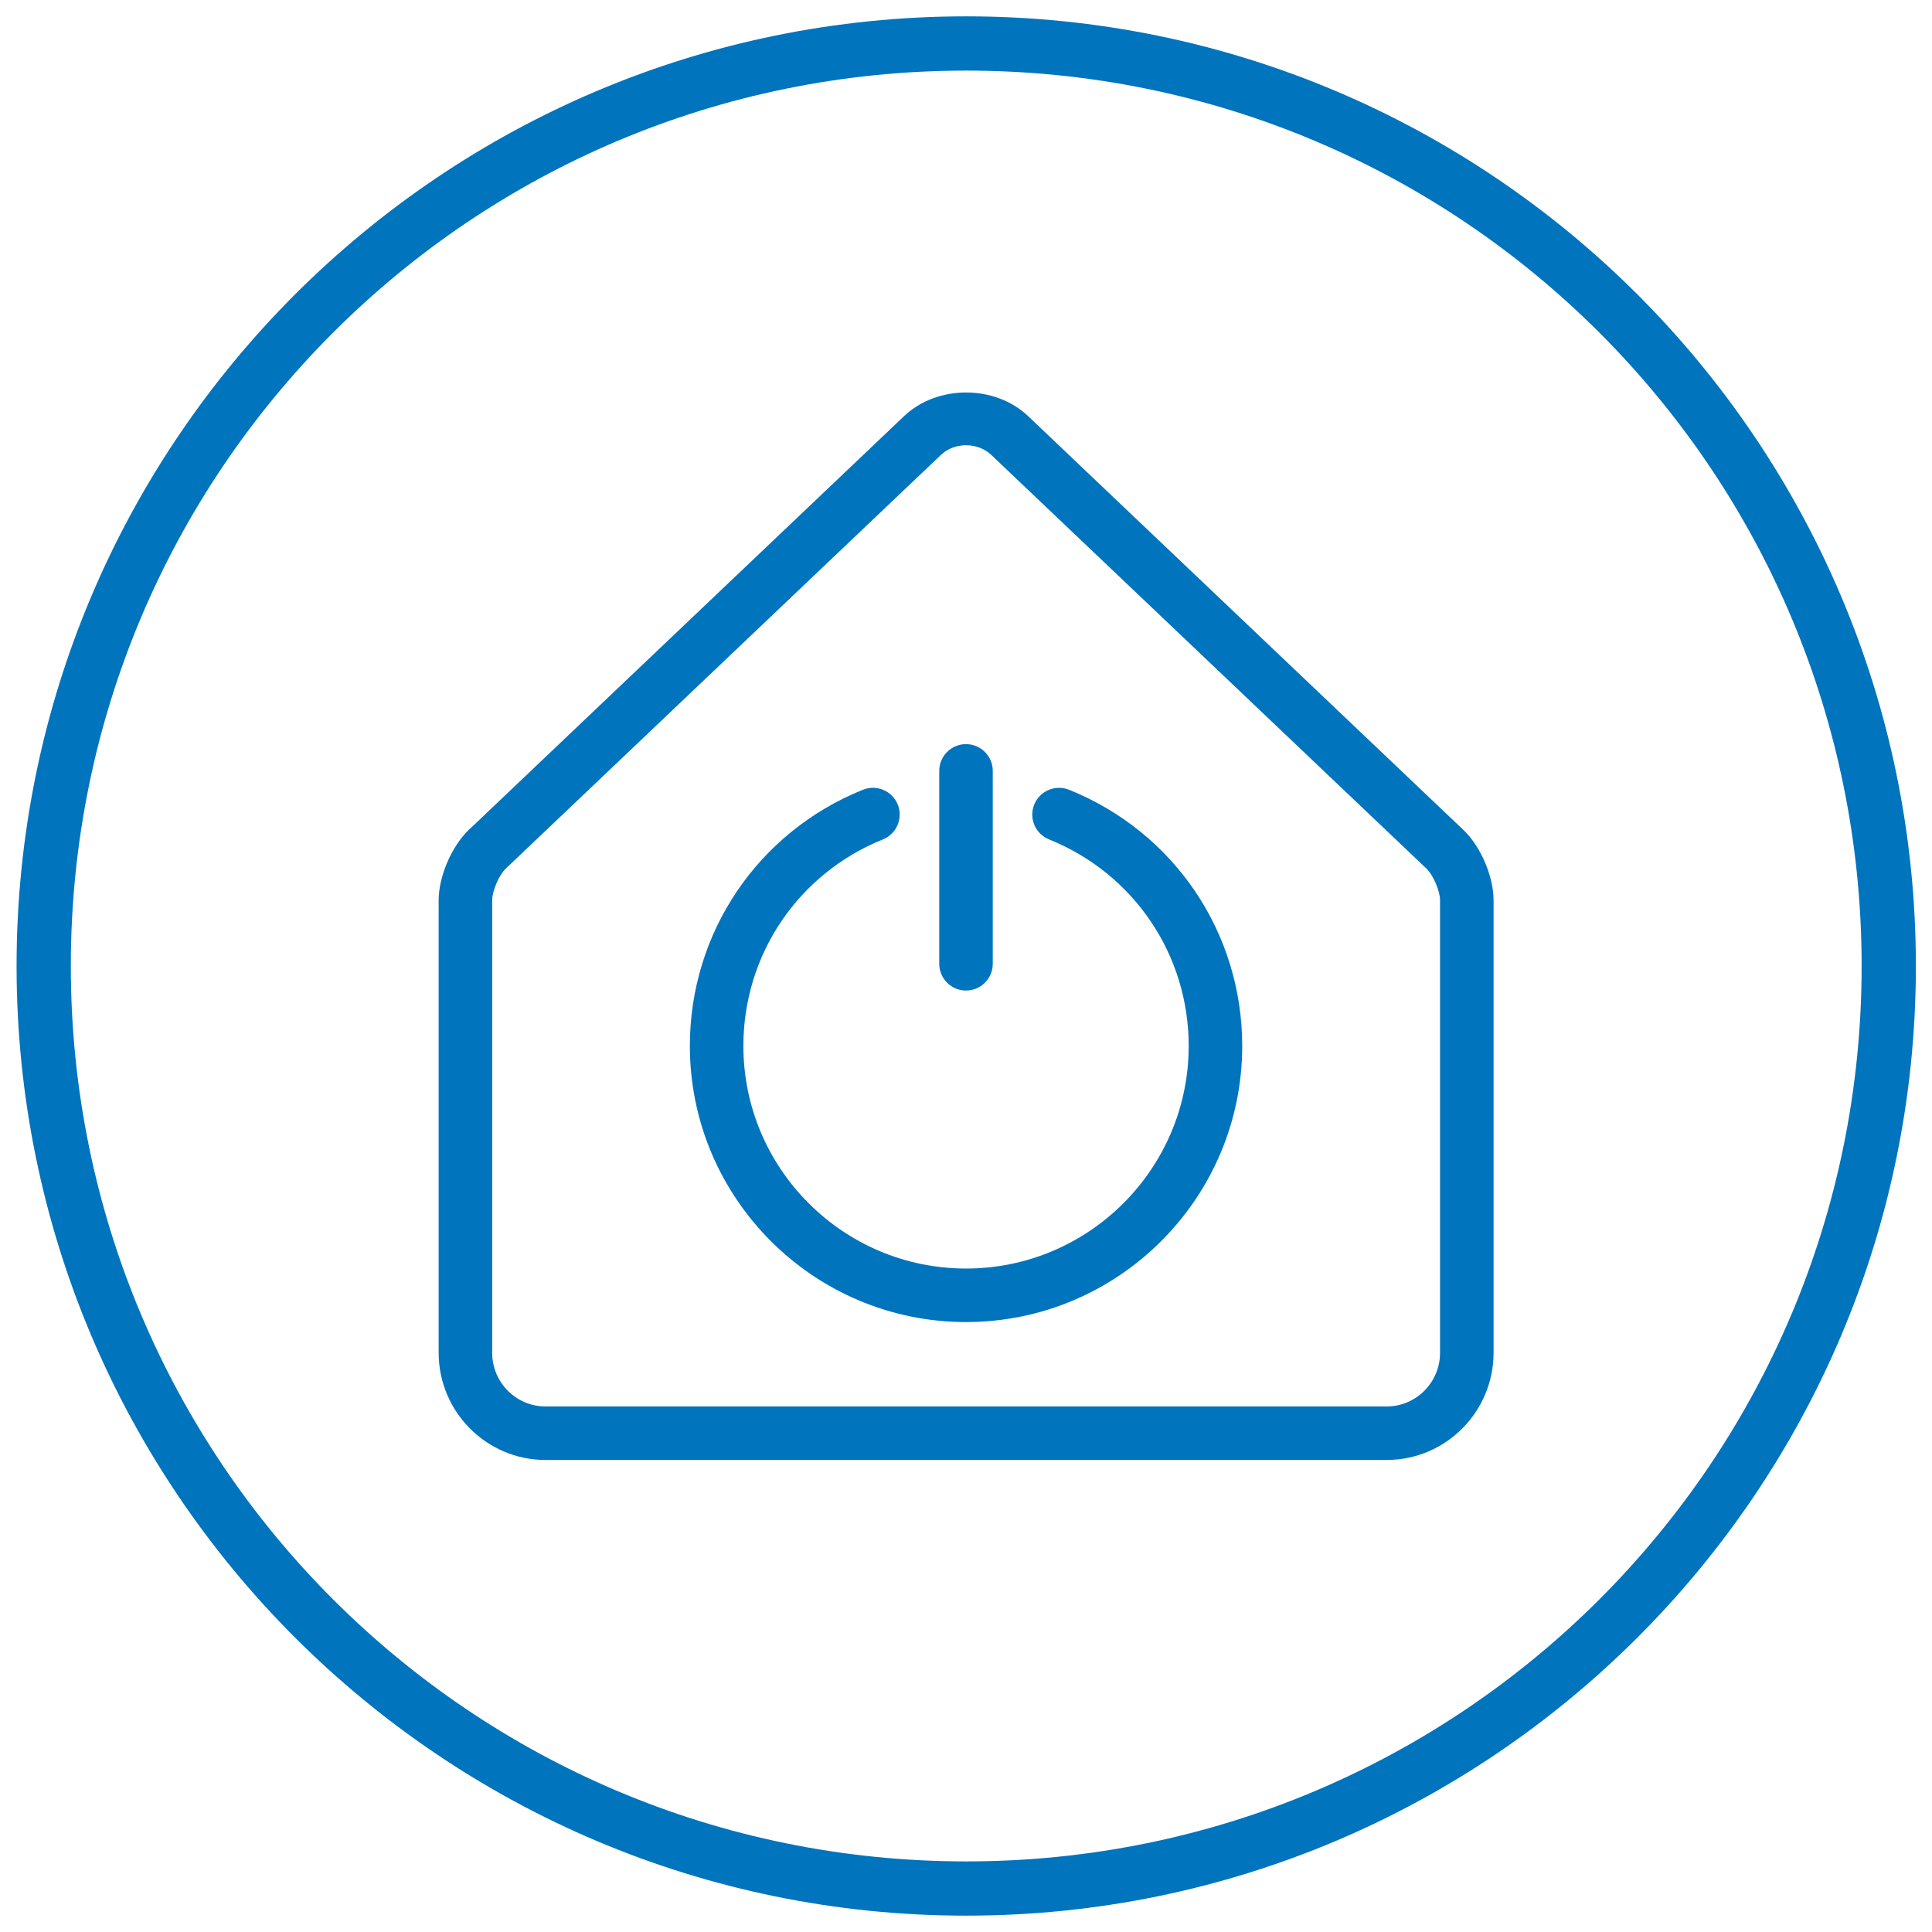 <svg xmlns="http://www.w3.org/2000/svg" id="svg186950" version="1.1" viewBox="0 0 60 60" height="52" width="52">
  <defs id="defs186954">
    <clipPath id="clipPath24446" clipPathUnits="userSpaceOnUse">
      <path style="stroke-width:1" id="path24448" d="M -551.339,524.409 H 43.937 v -1729.134 H -551.339 Z"></path>
    </clipPath>
    <clipPath id="clipPath24442" clipPathUnits="userSpaceOnUse">
      <path style="stroke-width:1" id="path24444" d="M -528.676,519.537 H 66.6 v -1729.134 H -528.676 Z"></path>
    </clipPath>
    <clipPath id="clipPath24438" clipPathUnits="userSpaceOnUse">
      <path style="stroke-width:1" id="path24440" d="M -538.933,535.102 H 56.343 v -1729.134 H -538.933 Z"></path>
    </clipPath>
    <clipPath id="clipPath31109-5" clipPathUnits="userSpaceOnUse">
      <path style="stroke-width:1" id="path31111-8" d="M -549.921,1431.391 H 45.355 V -297.743 H -549.921 Z"></path>
    </clipPath>
  </defs>
  
  <g style="fill:#0074bd;fill-opacity:1" clip-path="url(#clipPath24442)" transform="matrix(1.123,0,0,-1.123,33.2,24.526)" id="g1577">
    <path id="path1579" style="fill:#0074bd;fill-opacity:1;fill-rule:nonzero;stroke:none" d="m 0,0 c -0.379,0.15 -0.809,-0.03 -0.963,-0.409 -0.153,-0.38 0.031,-0.811 0.409,-0.964 2.346,-0.946 3.863,-3.188 3.863,-5.712 0,-3.395 -2.763,-6.156 -6.158,-6.156 -3.394,0 -6.157,2.761 -6.157,6.156 0,2.524 1.515,4.766 3.86,5.712 0.379,0.153 0.562,0.584 0.409,0.964 C -4.89,-0.03 -5.321,0.152 -5.7,0 c -2.908,-1.172 -4.786,-3.953 -4.786,-7.085 0,-4.21 3.426,-7.636 7.637,-7.636 4.212,0 7.638,3.426 7.638,7.636 C 4.789,-3.953 2.908,-1.172 0,0"></path>
  </g>
  <g style="fill:#0074bd;fill-opacity:1" clip-path="url(#clipPath24438)" transform="matrix(1.123,0,0,-1.123,44.722,42.011)" id="g1581">
    <path id="path1583" style="fill:#0074bd;fill-opacity:1;fill-rule:nonzero;stroke:none" d="m 0,0 c 0,-0.82 -0.662,-1.485 -1.476,-1.485 h -23.261 c -0.814,0 -1.476,0.665 -1.476,1.485 v 12.514 c 0,0.256 0.189,0.697 0.373,0.872 l 12.037,11.443 c 0.182,0.173 0.43,0.268 0.696,0.268 0.266,0 0.513,-0.095 0.697,-0.268 L -0.373,13.386 C -0.189,13.211 0,12.77 0,12.514 Z m -11.391,25.901 c -0.918,0.873 -2.514,0.873 -3.432,0 L -26.861,14.458 c -0.474,-0.452 -0.832,-1.288 -0.832,-1.944 V 0 c 0,-1.635 1.326,-2.965 2.956,-2.965 h 23.261 c 1.631,0 2.956,1.33 2.956,2.965 v 12.514 c 0,0.658 -0.358,1.493 -0.834,1.944 z"></path>
  </g>
  <g style="fill:#0074bd;fill-opacity:1" transform="matrix(1.123,0,0,-1.123,30,30.762)" id="g1585">
    <path id="path1587" style="fill:#0074bd;fill-opacity:1;fill-rule:nonzero;stroke:none" d="m 0,0 c 0.409,0 0.74,0.331 0.74,0.74 v 5.334 c 0,0.409 -0.331,0.74 -0.74,0.74 -0.409,0 -0.74,-0.331 -0.74,-0.74 V 0.74 C -0.74,0.331 -0.409,0 0,0"></path>
  </g>
  <g style="fill:#0074bd;fill-opacity:1;stroke:#0074bd" clip-path="url(#clipPath31109-5)" transform="matrix(1.123,0,0,-1.123,58.657,30)" id="g9001-0">
    <path id="path9003-5" d="m -25.512,-26.262 c -14.495,0 -26.262,11.766 -26.262,26.262 0,14.495 11.766,26.262 26.262,26.262 C -11.016,26.262 0.75,14.495 0.75,0 c 0,-14.495 -11.766,-26.262 -26.262,-26.262 z m 0,1.5 C -11.827,-24.762 -0.75,-13.685 -0.75,0 c 0,13.685 -11.077,24.762 -24.762,24.762 -13.685,0 -24.762,-11.077 -24.762,-24.762 0,-13.685 11.077,-24.762 24.762,-24.762 z" style="color:#000000;fill:#0074bd;fill-opacity:1;stroke:none;stroke-miterlimit:10;-inkscape-stroke:none"></path>
  </g>
</svg>
